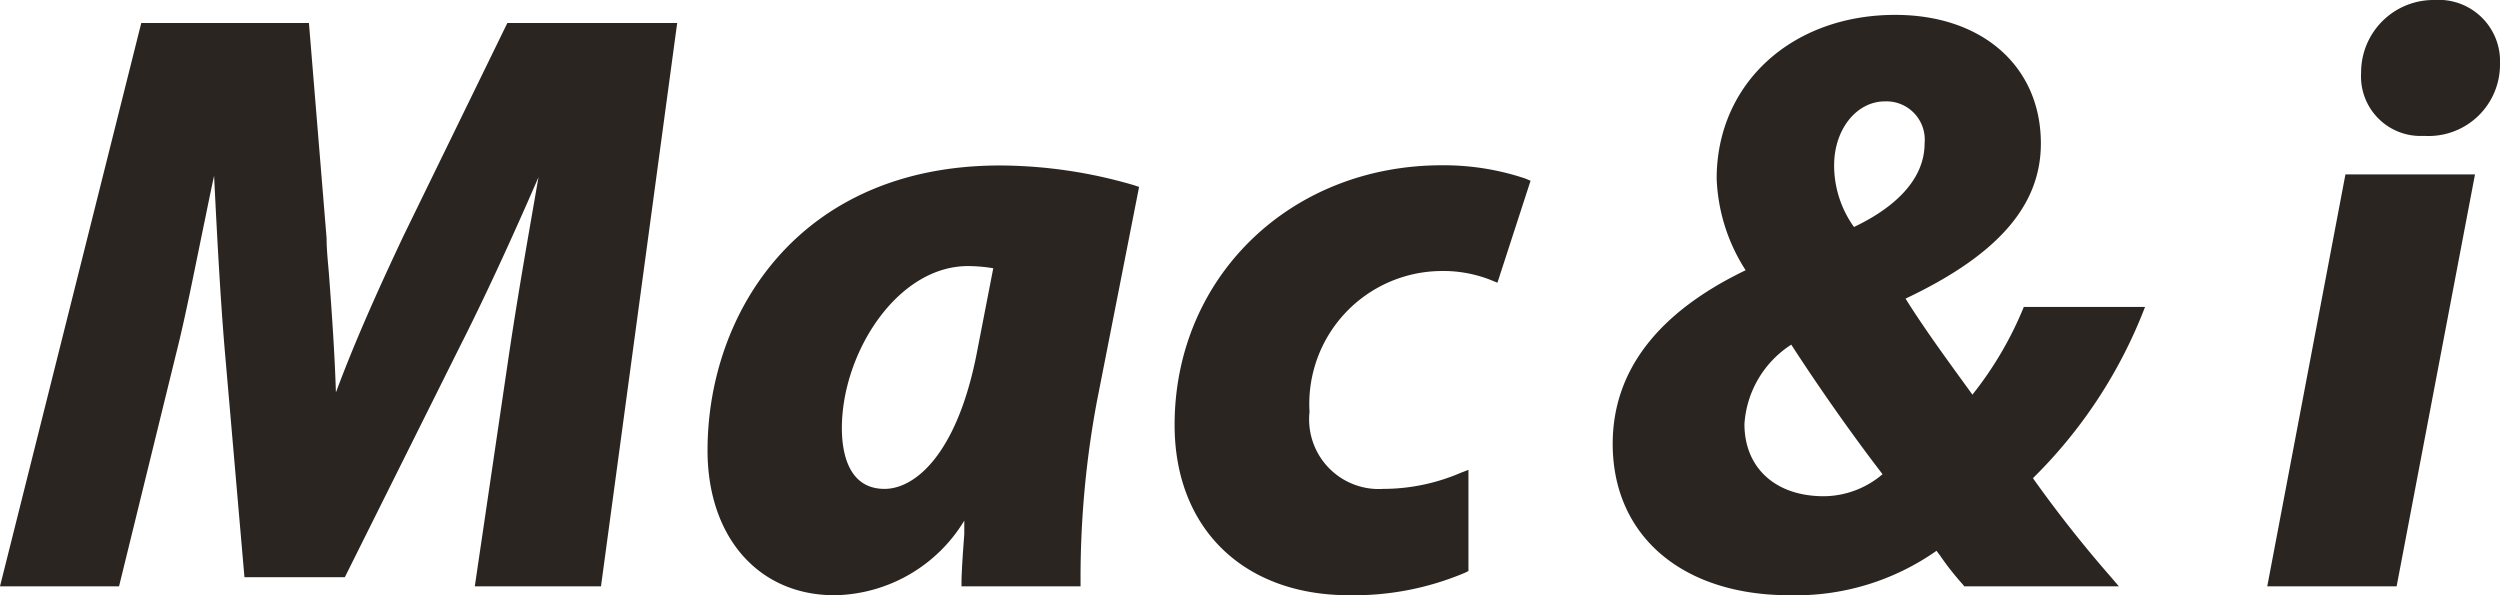 <svg xmlns="http://www.w3.org/2000/svg" preserveAspectRatio="xMinYMin" viewBox="0 0 126 30" role="img"><path fill="#2a2521" d="m23.93 29.55 1.74-11.8c.48-3.2 1-6.1 1.47-8.82-1.4 3.23-2.79 6.23-4 8.61l-5.76 11.55h-5.06l-1-11.53c-.19-2.27-.36-5.19-.53-8.7-.15.69-.29 1.37-.43 2.06-.53 2.55-1 5-1.49 6.93L6 29.55H0L7.12 1.16h8.45L16.46 12c0 .67.09 1.37.14 2.09.13 1.77.27 3.74.33 5.69 1.08-2.91 2.44-5.84 3.4-7.88l5.24-10.74h8.56l-3.84 28.39Zm24.67-3.31v.68c-.06.82-.12 1.6-.14 2.33v.3h6v-.3a48.39 48.39 0 0 1 .82-9l2.13-10.83-.24-.08a24.19 24.19 0 0 0-6.77-1c-10.13 0-14.74 7.44-14.74 14.36 0 4.37 2.57 7.3 6.4 7.3a7.79 7.79 0 0 0 6.54-3.76Zm1.46-12.72-.85 4.38c-1 5-3.09 6.74-4.63 6.74-1.87 0-2.15-1.92-2.15-3.06 0-3.78 2.78-8.17 6.36-8.17a7.91 7.91 0 0 1 1.27.11Zm23.79 15.34.16-.08v-5.1l-.39.15a9.89 9.89 0 0 1-3.9.81A3.51 3.51 0 0 1 66 20.76a6.7 6.7 0 0 1 6.57-7.1 6.5 6.5 0 0 1 2.61.47l.29.12 1.67-5.14-.26-.11a12.92 12.92 0 0 0-4.23-.67C65 8.34 59.2 14 59.2 21.42c0 5.19 3.45 8.58 8.8 8.58a14.37 14.37 0 0 0 5.85-1.14Zm46.94.69 3.95-20.76h-6.53l-3.94 20.76Zm1.42-22.7A3.6 3.6 0 0 0 126 3.22 3.09 3.09 0 0 0 122.7 0a3.65 3.65 0 0 0-3.7 3.67 3 3 0 0 0 3.13 3.18Zm-15.83 22.22.41.48H99l-.08-.1A13.9 13.9 0 0 1 97.78 28l-.18-.24A12.34 12.34 0 0 1 90.19 30c-5.41 0-8.91-3-8.91-7.63 0-3.66 2.25-6.61 6.7-8.75A9.12 9.12 0 0 1 86.52 9c0-4.78 3.78-8.25 9-8.25 4.39 0 7.34 2.6 7.34 6.48 0 3.13-2.17 5.62-6.82 7.82 1 1.61 2.38 3.47 3.37 4.84a18 18 0 0 0 2.59-4.42h6.11a24.35 24.35 0 0 1-5.65 8.63 62.8 62.8 0 0 0 3.92 4.97Zm-11.5-5.17c-1.54-2-3.23-4.41-4.6-6.53a5.15 5.15 0 0 0-2.36 4c0 2.21 1.56 3.64 4 3.64a4.6 4.6 0 0 0 2.96-1.11ZM97 7.22a1.93 1.93 0 0 0-2-2.11c-1.44 0-2.56 1.42-2.56 3.22a5.33 5.33 0 0 0 1 3.11c1.69-.8 3.56-2.17 3.56-4.22Z"/></svg>